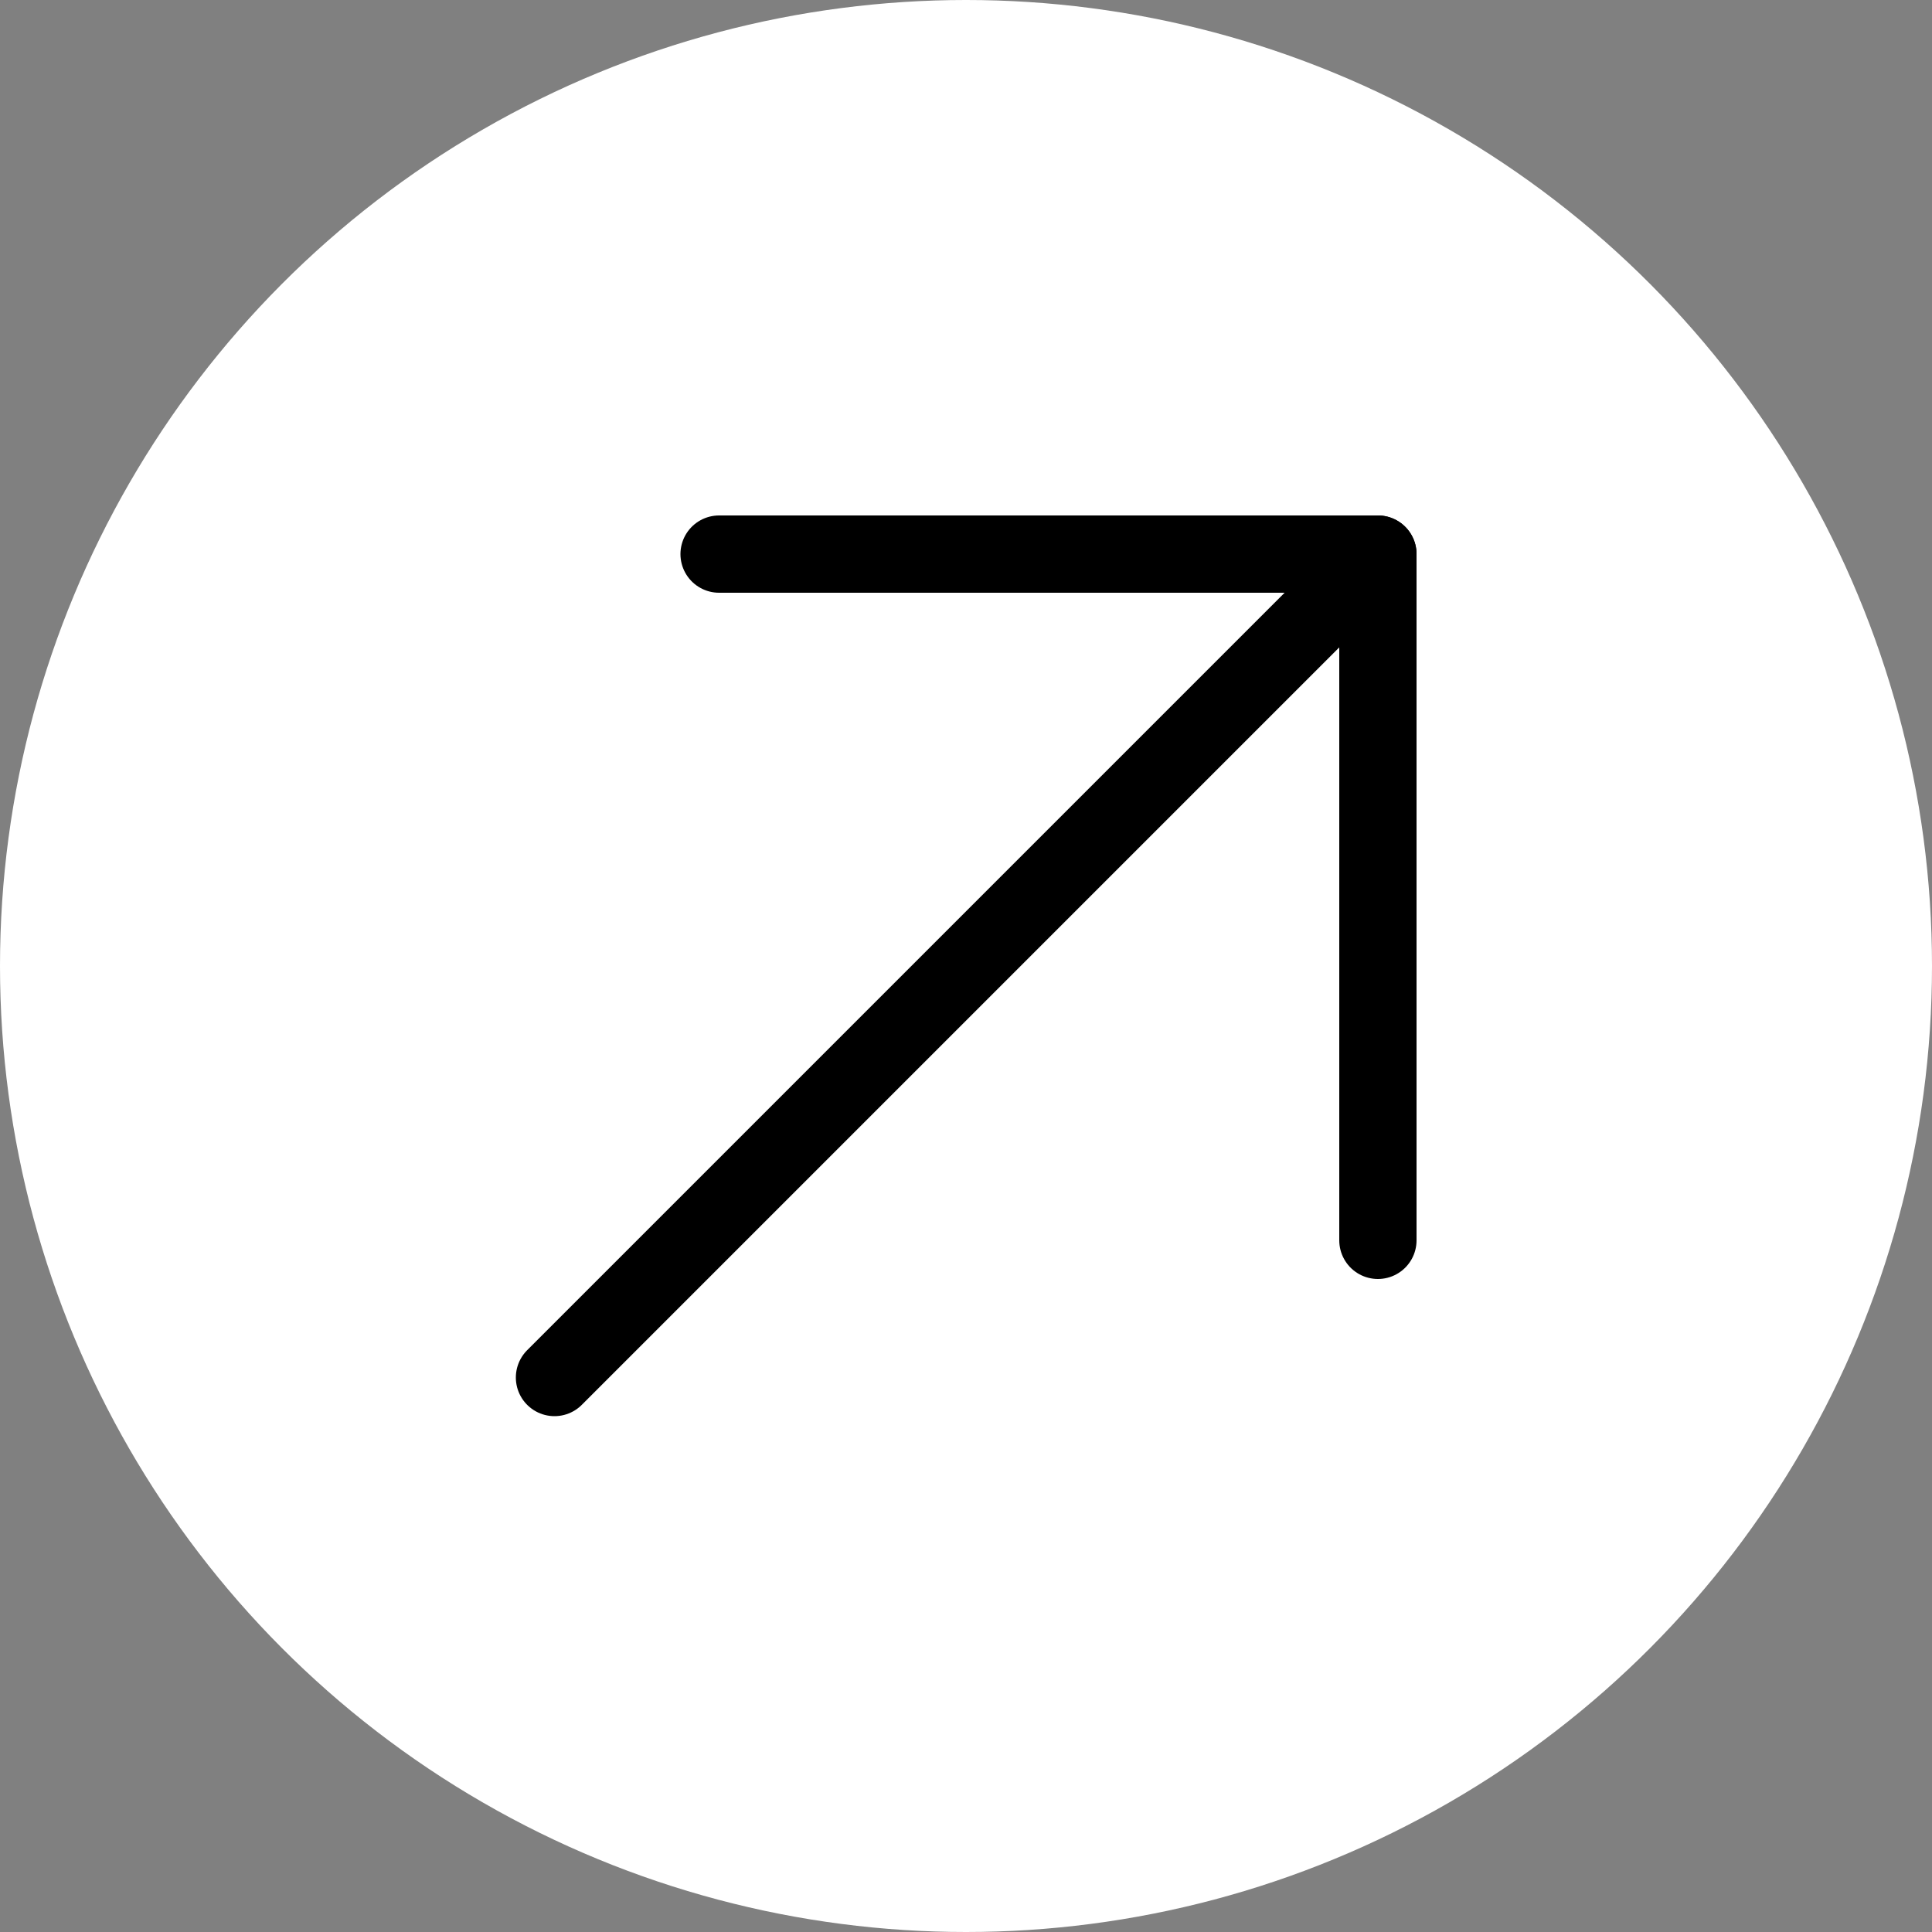 <?xml version="1.0" encoding="UTF-8"?> <svg xmlns="http://www.w3.org/2000/svg" id="_Слой_2" data-name="Слой 2" viewBox="0 0 50 50"><rect x="0" y="0" width="50" height="50" fill="#808080" stroke="none"/><defs><style> .cls-1, .cls-2 { fill: #fff; } .cls-2 { stroke: #000; stroke-linecap: round; stroke-linejoin: round; stroke-width: 2px; } </style></defs><g id="_Слой_1-2" data-name="Слой 1"><circle class="cls-1" cx="25" cy="25" r="25"></circle><g><path class="cls-2" d="M18.61,14.34h17.05c-7.1,7.1-14.21,14.21-21.31,21.31"></path><line class="cls-2" x1="35.66" y1="32.1" x2="35.66" y2="14.34"></line></g></g></svg> 